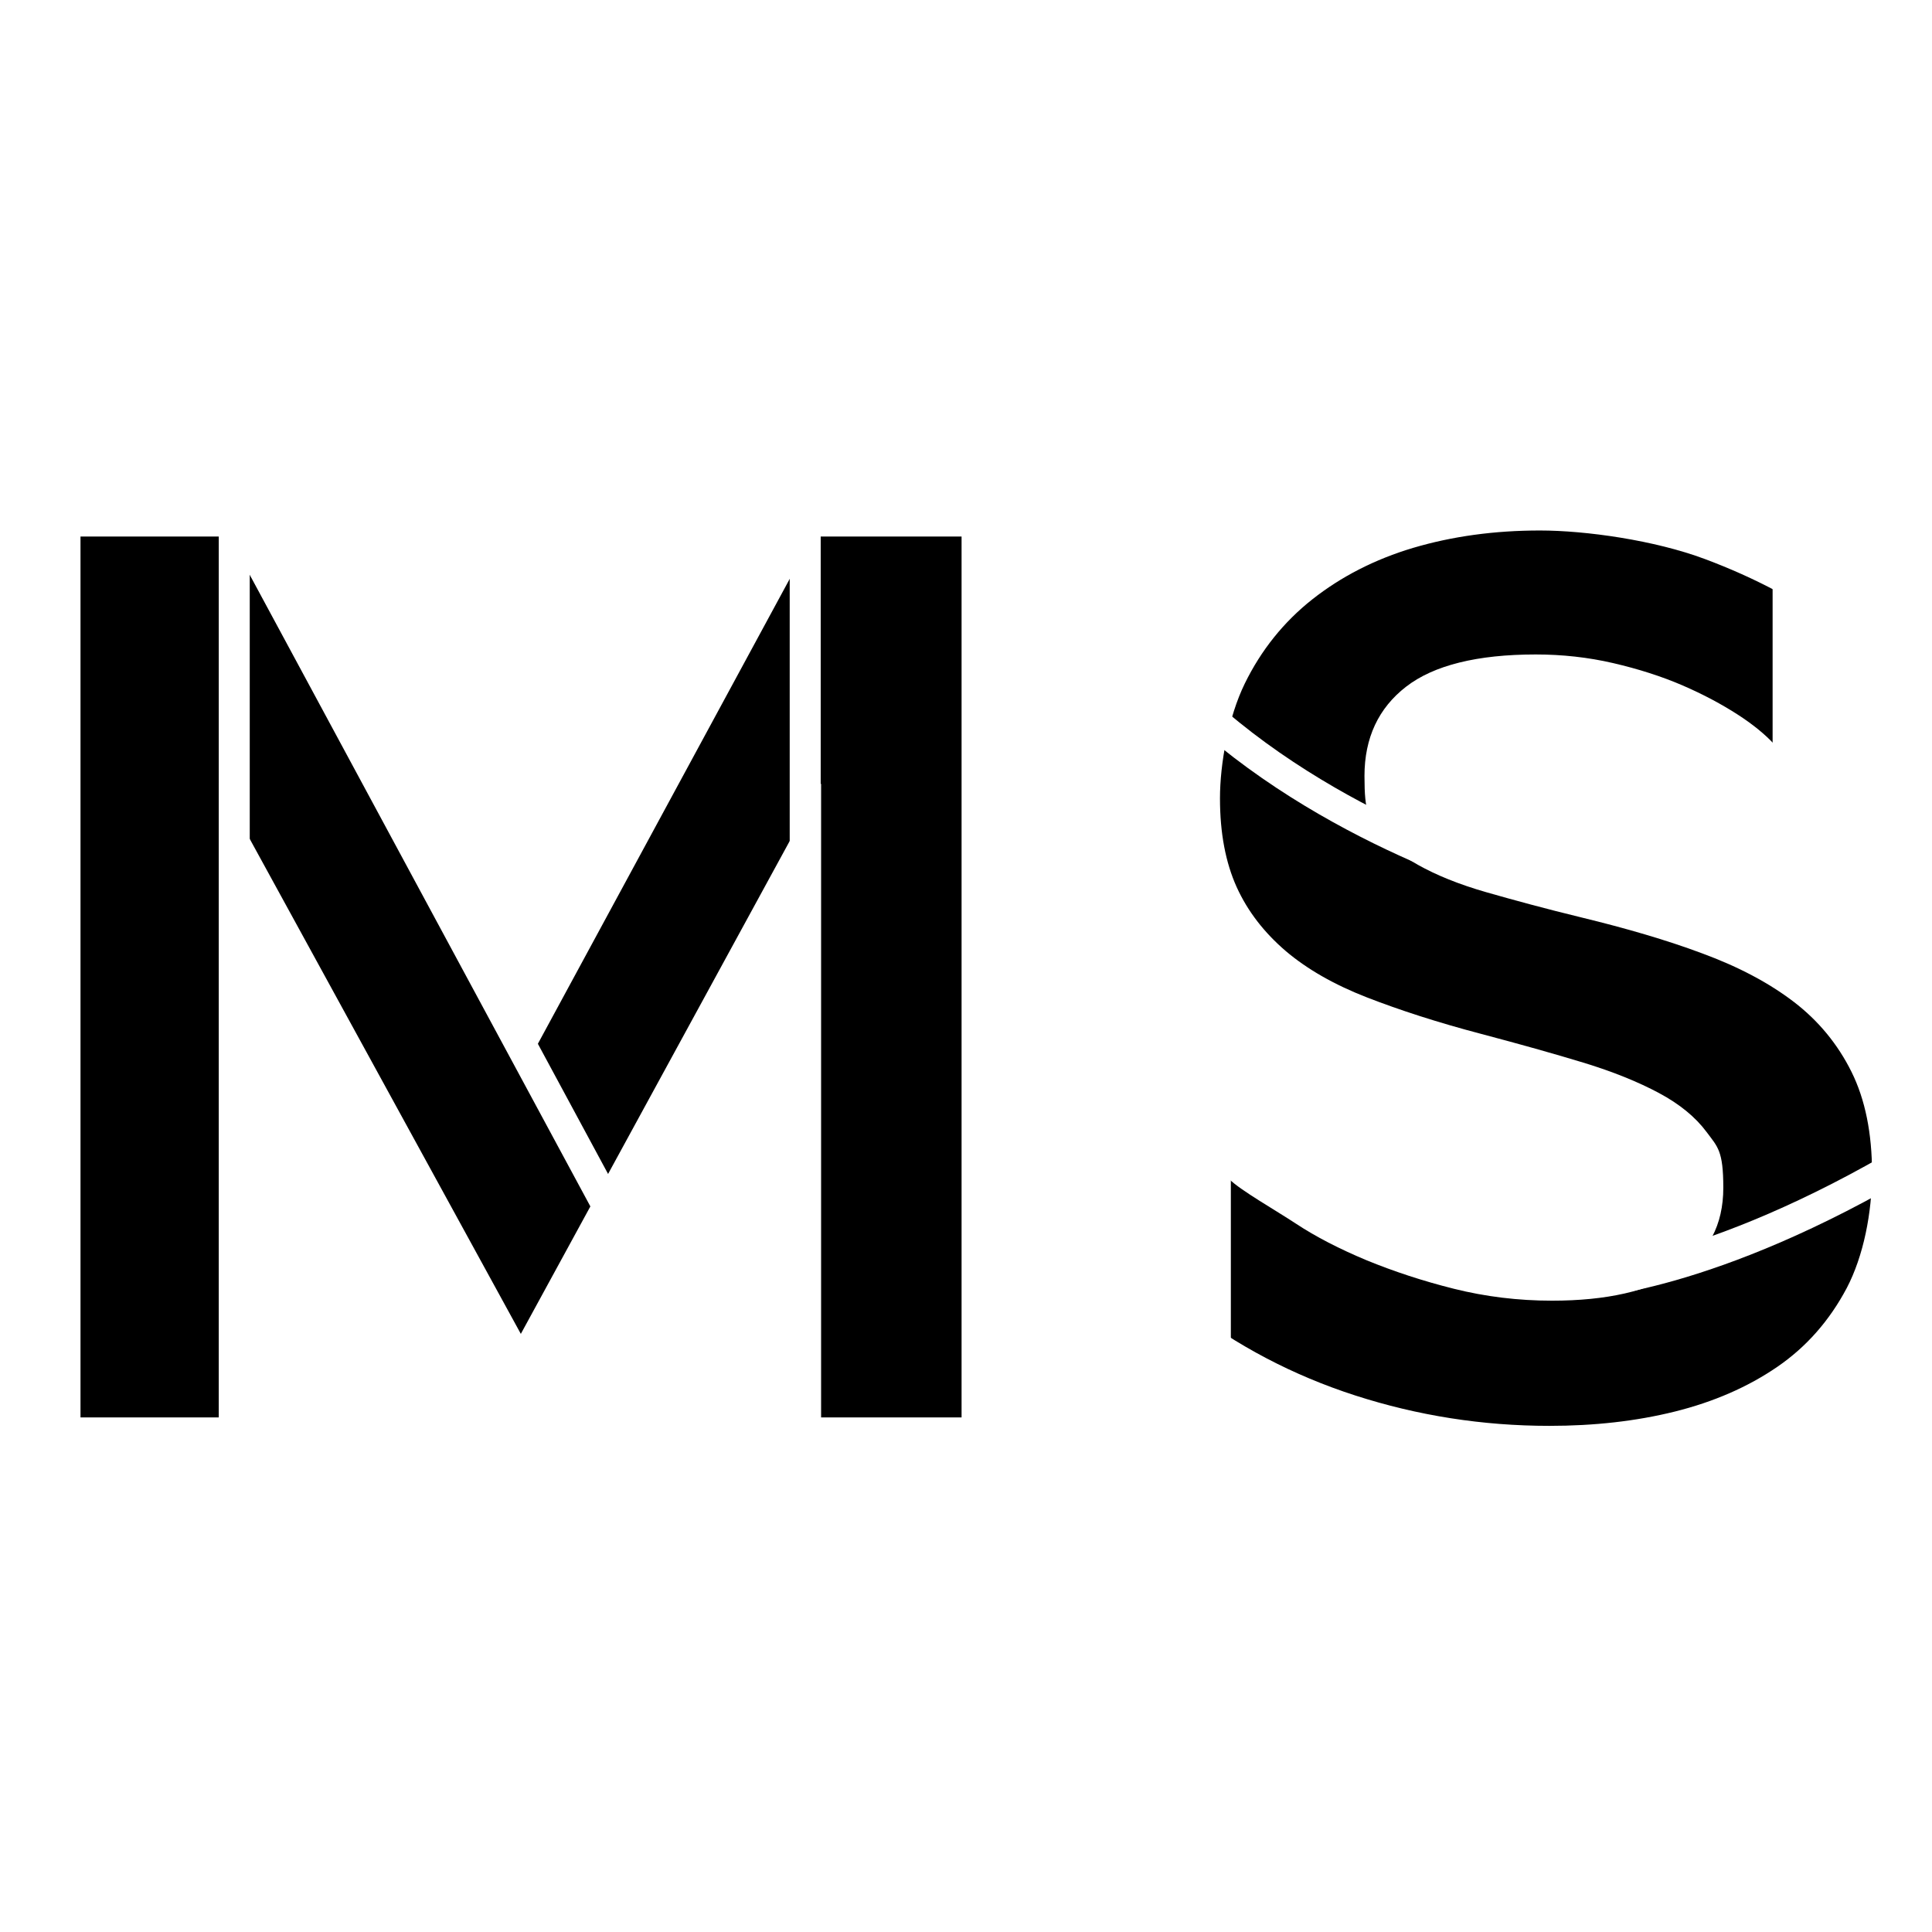 <?xml version="1.0" encoding="UTF-8"?>
<svg id="Ebene_2" xmlns="http://www.w3.org/2000/svg" viewBox="0 0 96 96">
  <defs>
    <style>
      .cls-1 {
        fill: #fff;
      }

      .cls-2 {
        stroke-width: 3.7px;
      }

      .cls-2, .cls-3 {
        stroke-miterlimit: 10;
      }

      .cls-2, .cls-3, .cls-4 {
        fill: none;
        stroke: #fff;
      }

      .cls-3, .cls-4 {
        stroke-width: 1.54px;
      }

      .cls-4 {
        stroke-linecap: round;
        stroke-linejoin: round;
      }
    </style>
  </defs>
  <g id="Ebene_1-2" data-name="Ebene_1">
    <rect class="cls-1" width="96" height="96"/>
    <g>
      <path d="M40.8,70.43v-31.5l-14.92,27.35-14.98-27.35v31.5h-6.9V26.66h7.4l14.49,26.75,14.49-26.75h7.4v43.77h-6.97Z"/>
      <path d="M88.14,36.96c-.42-.45-1-.94-1.79-1.45-.79-.51-1.7-1-2.74-1.45s-2.2-.82-3.45-1.11-2.54-.43-3.85-.43c-2.91,0-5.07.54-6.44,1.6s-2.07,2.54-2.07,4.44.22,1.94.65,2.62c.43.68,1.09,1.28,2,1.79.91.51,2.03.97,3.39,1.36s2.94.82,4.75,1.26c2.22.54,4.22,1.12,6.01,1.79,1.79.66,3.3,1.46,4.53,2.4s2.19,2.11,2.87,3.48c.68,1.37,1.02,3.05,1.02,5.02s-.42,4.13-1.26,5.73c-.85,1.6-1.99,2.91-3.45,3.91s-3.16,1.74-5.09,2.22-4.01.71-6.23.71c-3.33,0-6.55-.51-9.65-1.51s-5.9-2.48-8.41-4.41l2.16-6.33c.54.54,2.3,1.54,3.3,2.2s2.17,1.26,3.51,1.82c1.34.55,2.79,1.03,4.35,1.42s3.19.59,4.87.59c2.71,0,4.81-.48,6.29-1.42,1.48-.94,2.22-2.34,2.22-4.19s-.28-2.03-.83-2.77c-.55-.74-1.34-1.39-2.37-1.94s-2.28-1.06-3.76-1.51-3.16-.92-5.05-1.42c-2.17-.57-4.08-1.19-5.7-1.82-1.62-.63-2.97-1.4-4.04-2.31-1.06-.91-1.88-1.96-2.43-3.17-.55-1.22-.83-2.68-.83-4.41s.42-4.04,1.23-5.7,1.94-3.07,3.36-4.19c1.42-1.12,3.1-1.99,5.02-2.56,1.93-.57,4.02-.86,6.29-.86s5.69.48,8.2,1.42c2.51.94,4.7,2.11,6.6,3.51l-3.14,5.67h0Z"/>
      <line class="cls-3" x1="11.64" y1="24.06" x2="11.64" y2="73.37"/>
      <line class="cls-3" x1="40.01" y1="23.44" x2="40.01" y2="70.57"/>
      <line class="cls-3" x1="12.41" y1="26.94" x2="33.48" y2="66.01"/>
      <path class="cls-4" d="M78.63,63.74s6.24-.2,16.37-6.24"/>
      <path class="cls-3" d="M75.4,43.92s-9.45-2.6-16.3-9.18"/>
      <line class="cls-2" x1="59.31" y1="55.79" x2="59.31" y2="70.31"/>
      <line class="cls-2" x1="89.93" y1="27.33" x2="89.93" y2="41.84"/>
    </g>
  </g>
</svg>
